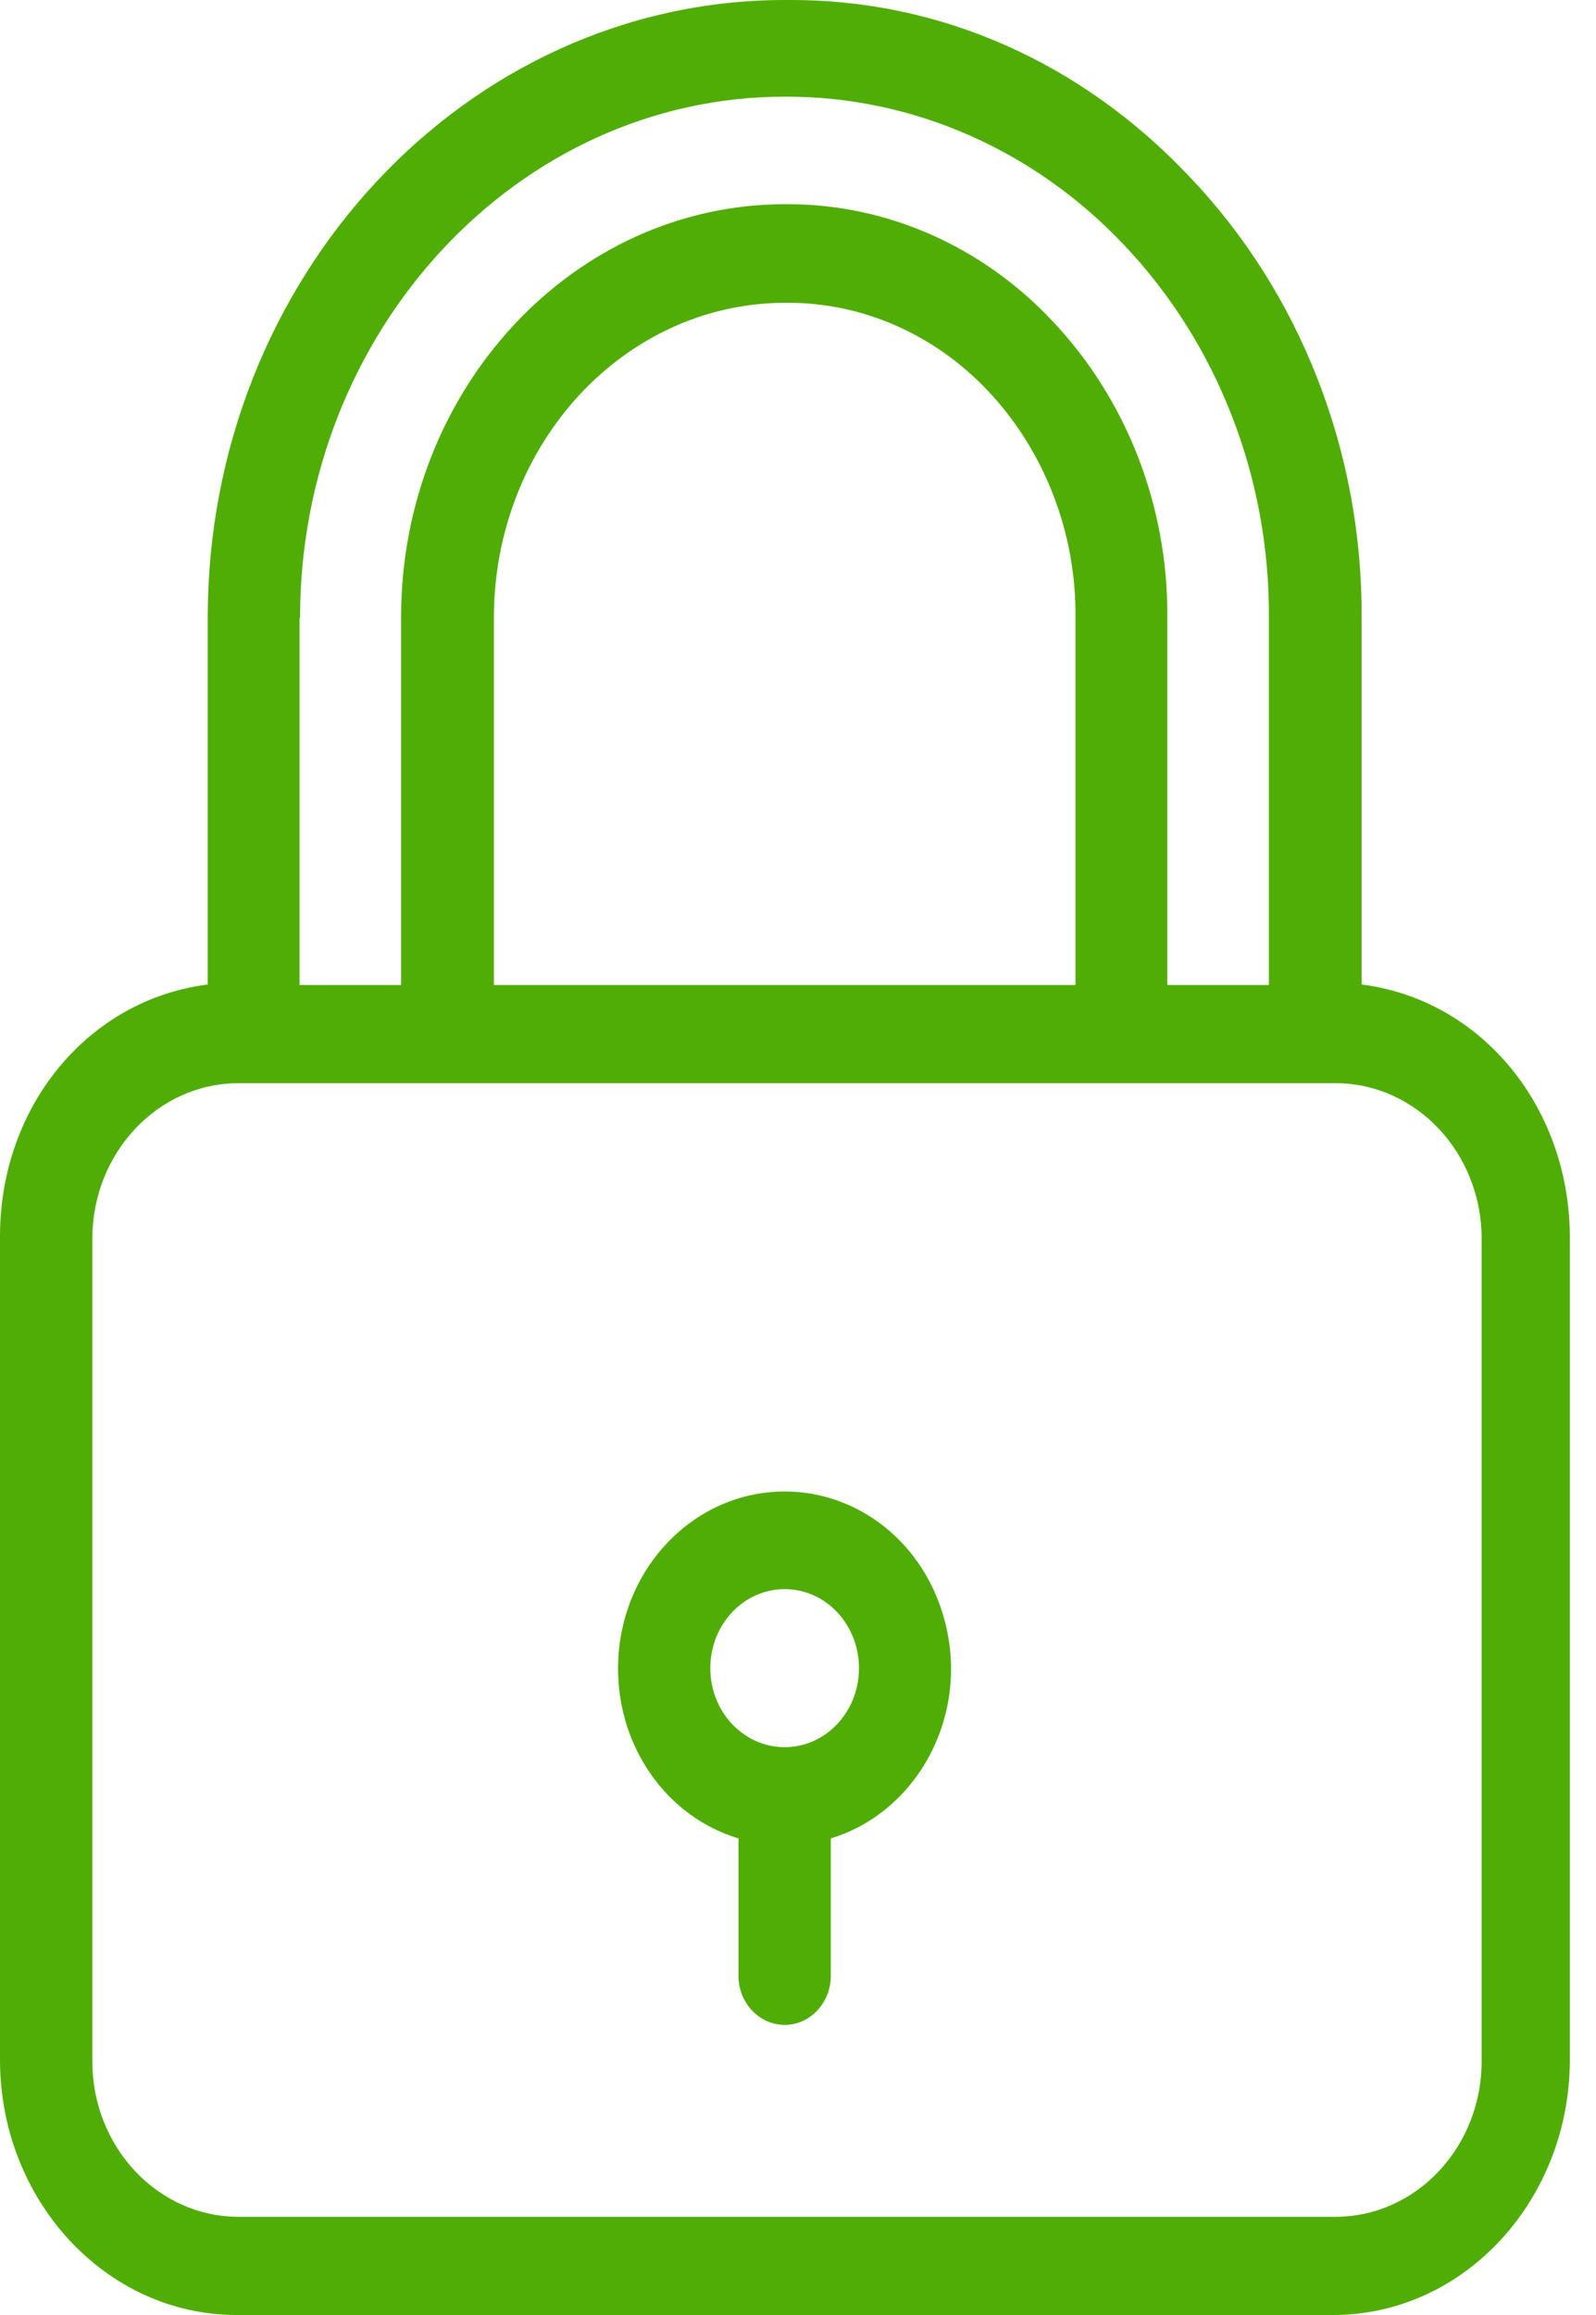 <svg xmlns="http://www.w3.org/2000/svg" width="20" height="29" viewBox="0 0 20 29" fill="none"><path d="M17.063 12.333V7.74C17.075 5.662 16.294 3.664 14.9 2.207C13.552 0.781 11.788 0 9.92 0C9.891 0 9.856 0 9.827 0C5.842 0.006 2.603 3.474 2.603 7.74V12.333C1.099 12.523 0 13.864 0 15.487V25.803C0 27.555 1.319 29 2.967 29H16.705C18.353 29 19.672 27.555 19.672 25.803V15.487C19.666 13.87 18.567 12.523 17.063 12.333ZM3.754 7.74H3.76C3.76 4.15 6.484 1.211 9.833 1.211H9.839C11.43 1.205 12.957 1.875 14.085 3.068C15.259 4.304 15.912 5.988 15.901 7.74V12.339H14.628V7.74C14.64 6.345 14.119 5.004 13.188 4.021C12.309 3.086 11.117 2.558 9.874 2.558H9.839C7.178 2.558 5.026 4.881 5.026 7.734V12.339H3.754V7.74ZM13.477 7.74V12.339H6.189V7.74C6.189 5.564 7.82 3.793 9.845 3.793H9.879C10.816 3.793 11.719 4.193 12.384 4.9C13.09 5.65 13.489 6.677 13.477 7.74ZM18.567 25.822C18.567 26.897 17.746 27.77 16.734 27.77H2.99C1.978 27.77 1.157 26.897 1.157 25.822V15.518C1.157 14.442 1.978 13.569 2.99 13.569H16.734C17.746 13.569 18.567 14.442 18.567 15.518V25.822Z" fill="#50AD06"></path><path d="M11.834 20.288C11.579 19.335 10.764 18.684 9.833 18.684C8.682 18.684 7.745 19.673 7.745 20.903C7.745 21.893 8.358 22.76 9.254 23.03V24.752C9.254 25.09 9.515 25.366 9.833 25.366C10.151 25.366 10.411 25.09 10.411 24.752V23.03C11.516 22.692 12.158 21.462 11.834 20.288ZM9.833 21.887C9.318 21.887 8.901 21.444 8.901 20.897C8.901 20.35 9.318 19.907 9.833 19.907C10.348 19.907 10.764 20.35 10.764 20.897C10.764 21.444 10.348 21.887 9.833 21.887Z" fill="#50AD06"></path></svg>